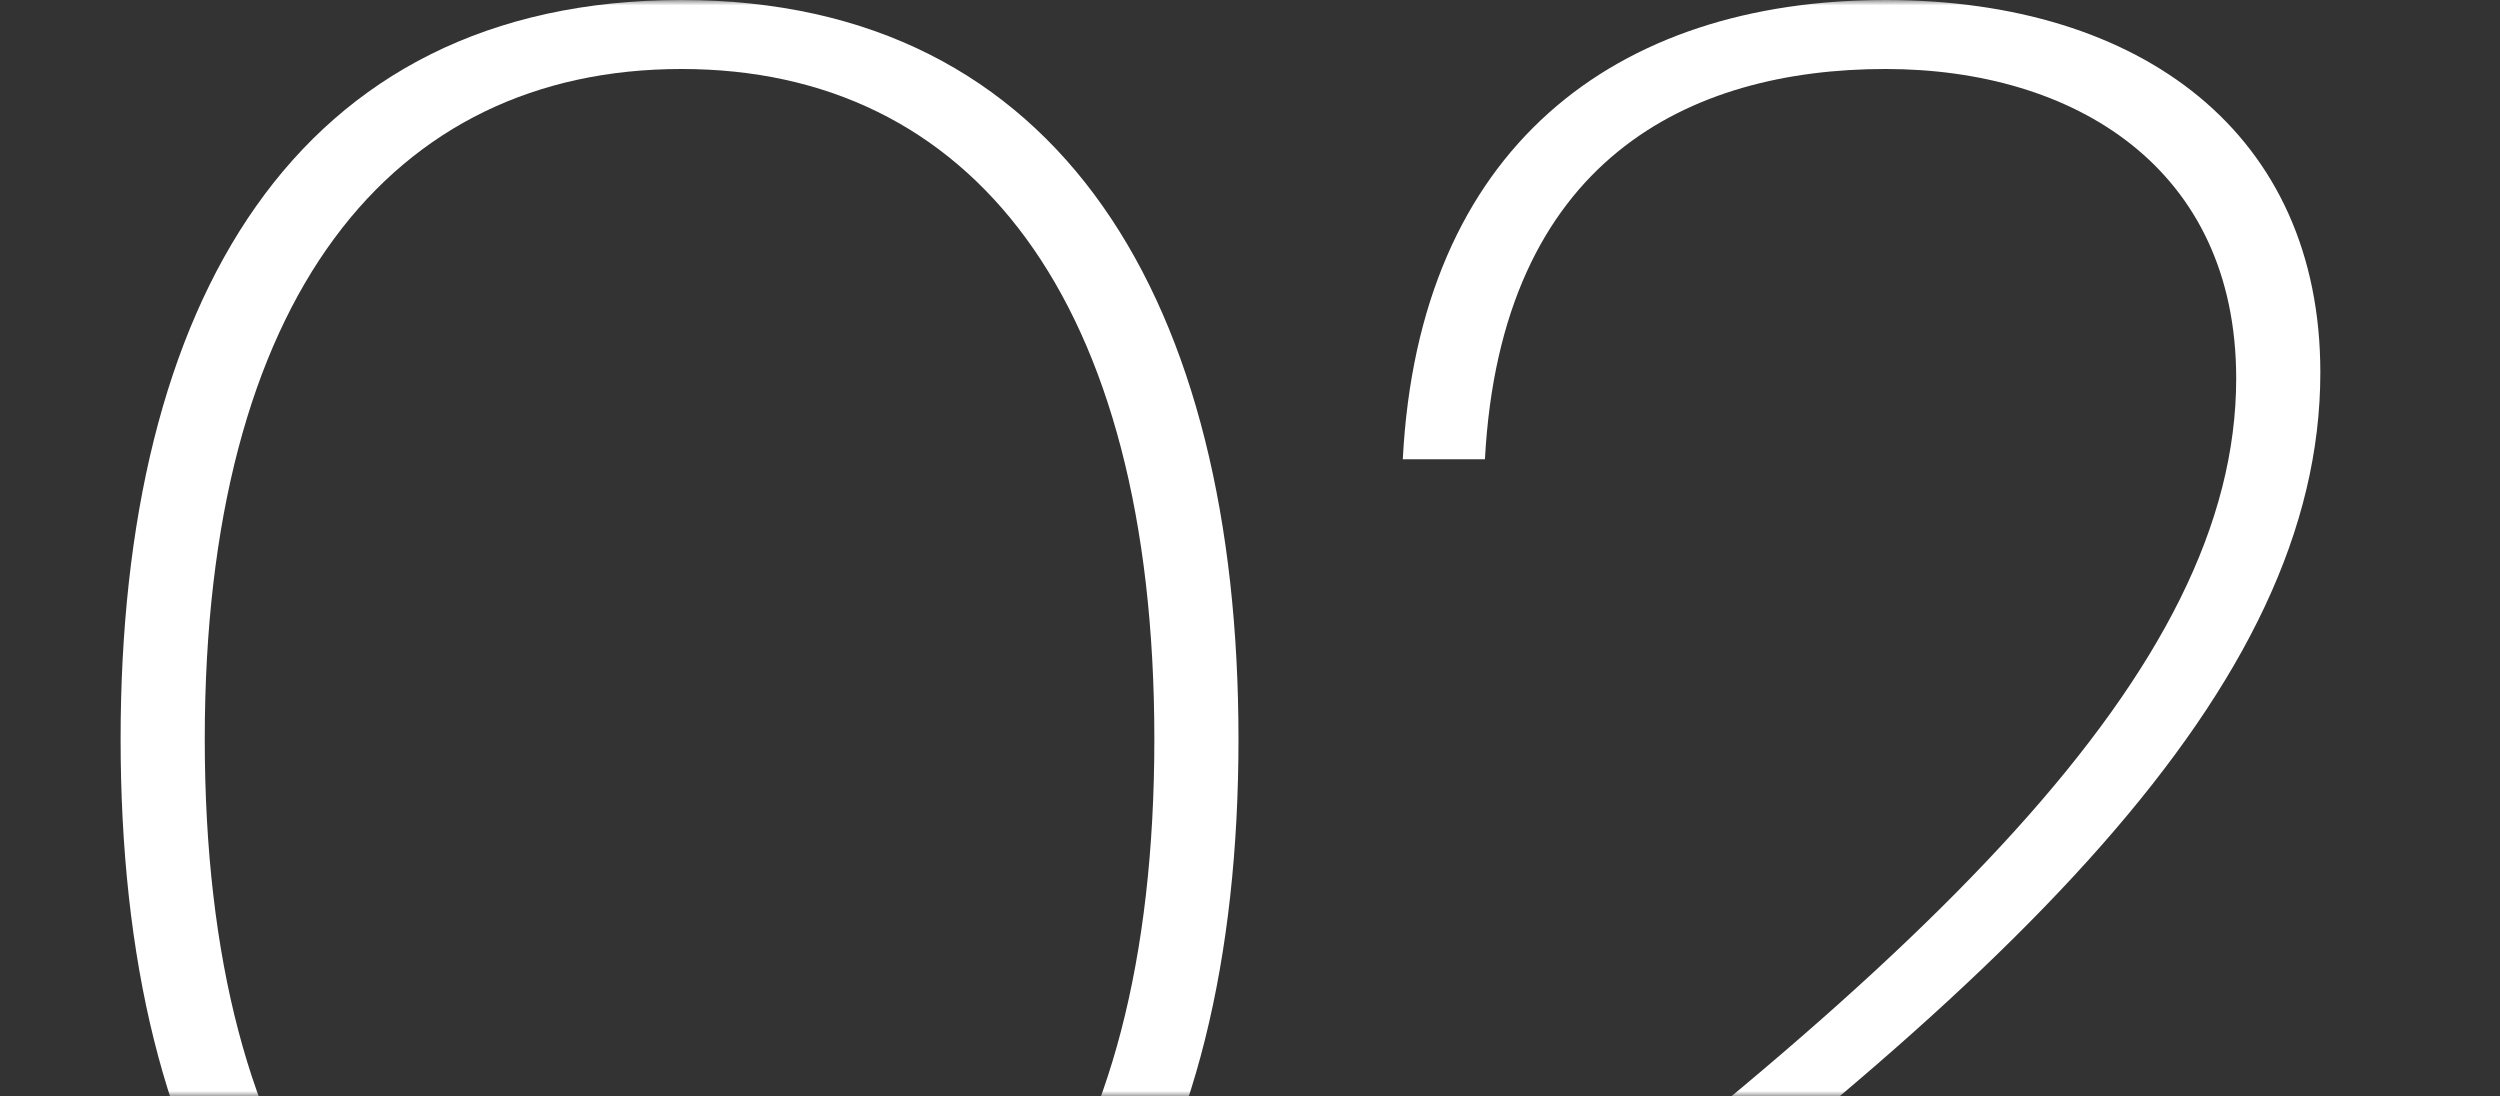 <?xml version="1.0" encoding="UTF-8"?> <svg xmlns="http://www.w3.org/2000/svg" width="228" height="100" viewBox="0 0 228 100" fill="none"><rect x="0" y="0" width="228" height="100" fill="#333333" stroke="none"/> <mask id="mask0_265_30" style="mask-type:alpha" maskUnits="userSpaceOnUse" x="0" y="0" width="228" height="100"> <rect width="228" height="100" fill="#D9D9D9"></rect> </mask> <g mask="url(#mask0_265_30)"> <path d="M62.158 135C26.895 135 11 107.317 11 67.41C11 27.683 26.895 0 62.158 0C96.872 0 112.95 27.683 112.95 67.41C112.95 107.317 96.872 135 62.158 135ZM62.158 128.529C88.468 128.529 105.277 107.856 105.277 67.41C105.277 27.144 88.468 6.292 62.158 6.292C35.665 6.292 18.674 27.144 18.674 67.41C18.674 107.856 35.665 128.529 62.158 128.529Z" fill="white"></path> <path d="M171.968 0C195.354 0 211.615 12.224 211.615 33.975C211.615 62.557 184.209 89.7 134.33 125.832H216V132.663H124.647V125.652C176.535 87.723 203.941 60.939 203.941 34.514C203.941 15.28 189.142 6.292 171.968 6.292C154.062 6.292 136.888 14.561 135.426 41.884H127.935C129.397 13.482 147.302 0 171.968 0Z" fill="white"></path> </g> </svg> 